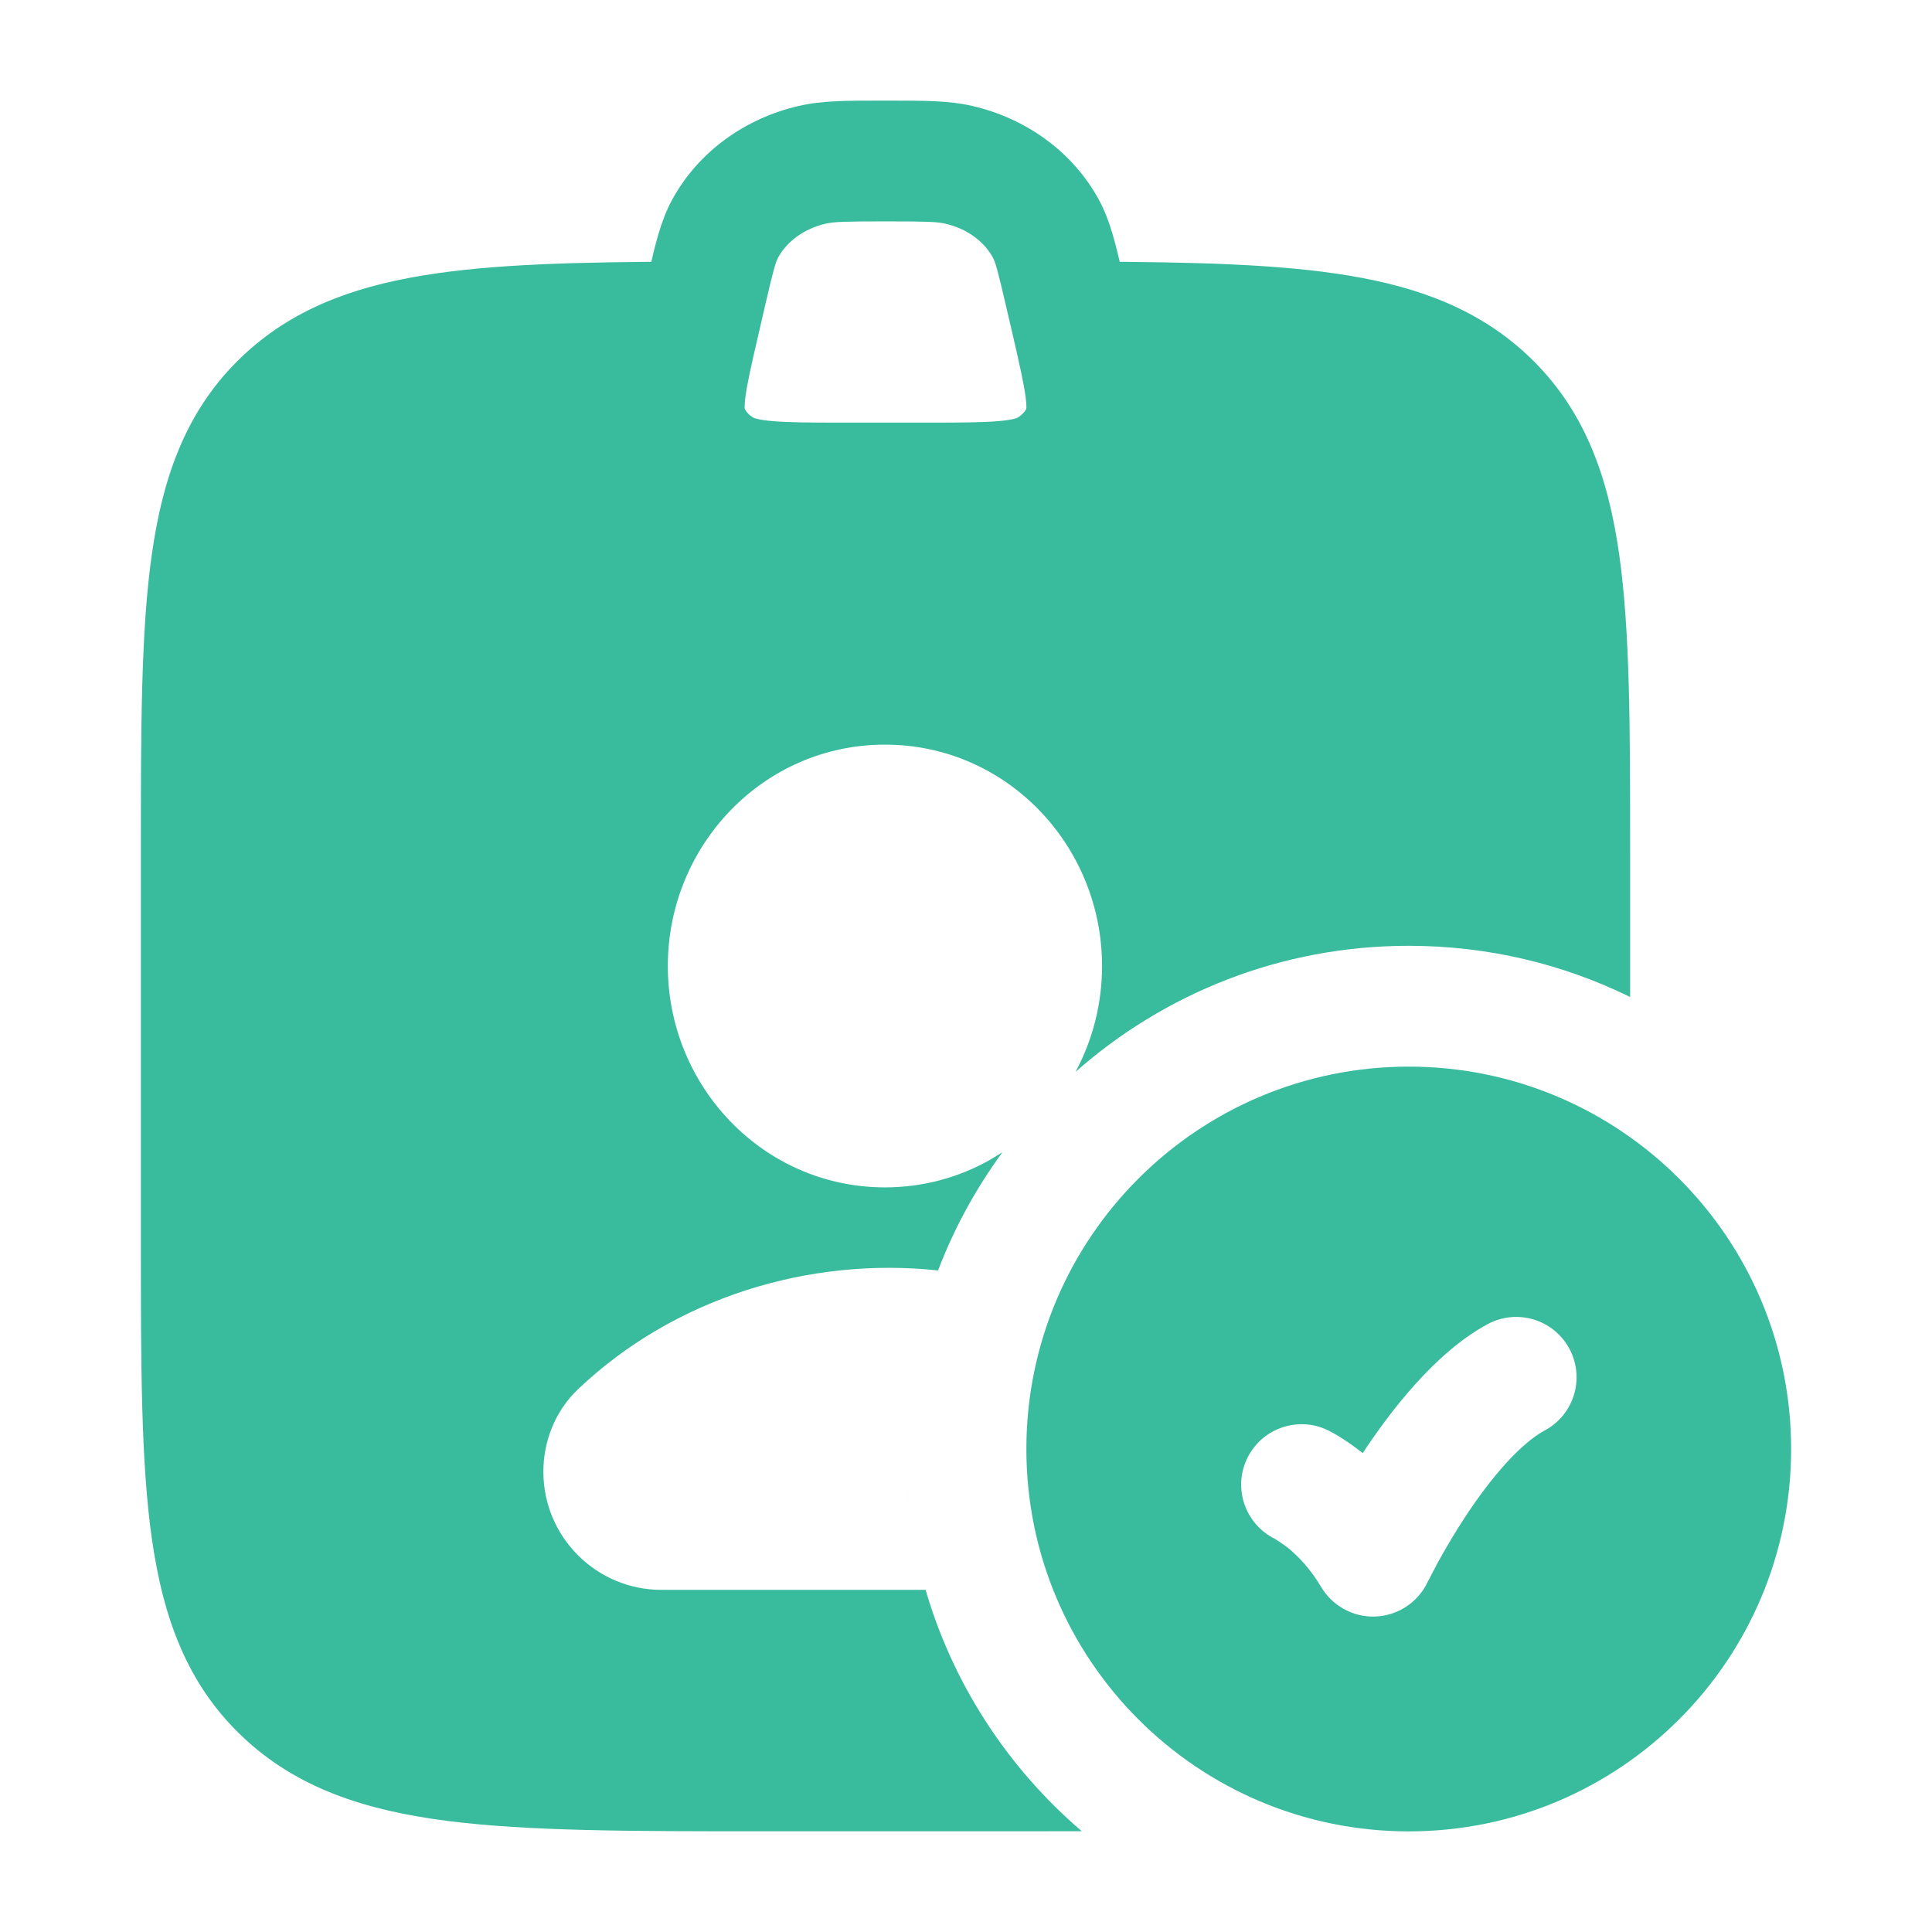 <svg width="24" height="24" viewBox="0 0 24 24" fill="none" xmlns="http://www.w3.org/2000/svg">
<path fill-rule="evenodd" clip-rule="evenodd" d="M10.924 1.25C10.949 1.25 10.974 1.25 11 1.25C11.026 1.25 11.051 1.25 11.076 1.25C11.472 1.25 11.789 1.249 12.077 1.316C12.74 1.468 13.325 1.882 13.651 2.482C13.793 2.744 13.863 3.048 13.941 3.388C13.947 3.413 13.953 3.437 13.959 3.463L14.042 3.823C14.045 3.834 14.047 3.846 14.05 3.857C14.128 4.195 14.2 4.505 14.231 4.765C14.265 5.044 14.267 5.366 14.121 5.688C13.972 6.017 13.723 6.286 13.42 6.47C13.135 6.643 12.826 6.7 12.537 6.726C12.261 6.75 11.92 6.75 11.529 6.75H10.471C10.08 6.75 9.739 6.75 9.463 6.726C9.174 6.7 8.865 6.643 8.58 6.47C8.277 6.286 8.028 6.017 7.879 5.688C7.733 5.366 7.735 5.044 7.769 4.765C7.8 4.505 7.872 4.195 7.95 3.857C7.953 3.846 7.955 3.834 7.958 3.823L8.041 3.463C8.047 3.437 8.053 3.413 8.059 3.388C8.137 3.048 8.207 2.744 8.349 2.482C8.676 1.882 9.26 1.468 9.923 1.316C10.211 1.249 10.528 1.25 10.924 1.25ZM11 2.75C10.49 2.75 10.359 2.755 10.26 2.778C9.978 2.842 9.77 3.009 9.667 3.198C9.636 3.256 9.609 3.341 9.503 3.801L9.42 4.161C9.331 4.545 9.279 4.775 9.258 4.945C9.249 5.023 9.25 5.064 9.251 5.08C9.27 5.115 9.303 5.155 9.358 5.188L9.36 5.189C9.361 5.189 9.363 5.19 9.366 5.191C9.371 5.194 9.382 5.198 9.4 5.202C9.437 5.212 9.497 5.223 9.594 5.231C9.797 5.249 10.071 5.25 10.502 5.25H11.498C11.929 5.25 12.203 5.249 12.406 5.231C12.503 5.223 12.563 5.212 12.6 5.202C12.618 5.198 12.629 5.194 12.634 5.191C12.637 5.19 12.639 5.189 12.64 5.189L12.641 5.188C12.696 5.155 12.73 5.115 12.749 5.08C12.751 5.064 12.752 5.023 12.742 4.945C12.721 4.775 12.669 4.545 12.581 4.161L12.497 3.801C12.391 3.341 12.364 3.256 12.333 3.198C12.23 3.009 12.023 2.842 11.74 2.778C11.641 2.755 11.51 2.75 11 2.75ZM12.748 5.089C12.748 5.089 12.748 5.088 12.748 5.087L12.748 5.089ZM9.252 5.089C9.252 5.089 9.252 5.089 9.252 5.087L9.252 5.089Z" fill="#39BB9D"/>
<path d="M17.5 13.25C20.123 13.25 22.25 15.377 22.25 18C22.25 20.623 20.123 22.75 17.5 22.75C14.877 22.75 12.75 20.623 12.75 18C12.75 15.377 14.877 13.25 17.5 13.25ZM19.495 16.754C19.299 16.389 18.844 16.253 18.48 16.449C17.822 16.803 17.259 17.55 16.928 18.051C16.818 17.963 16.635 17.834 16.491 17.765C16.117 17.587 15.67 17.746 15.491 18.12C15.315 18.49 15.469 18.933 15.835 19.115C15.84 19.119 15.941 19.181 15.998 19.227C16.116 19.323 16.274 19.48 16.411 19.713C16.552 19.951 16.812 20.093 17.089 20.081C17.366 20.069 17.614 19.905 17.733 19.655C17.755 19.613 17.817 19.493 17.858 19.416C17.943 19.262 18.064 19.051 18.211 18.828C18.529 18.347 18.887 17.933 19.19 17.769C19.555 17.573 19.691 17.118 19.495 16.754Z" fill="#39BB9D"/>
<path d="M11.483 19.697C11.822 20.901 12.514 21.957 13.438 22.748C13.155 22.749 12.859 22.749 12.553 22.749H9.447C7.842 22.749 6.565 22.748 5.564 22.621C4.536 22.49 3.686 22.213 3.01 21.572C2.328 20.926 2.027 20.105 1.886 19.111C1.75 18.156 1.75 16.939 1.75 15.426V10.572C1.75 9.058 1.75 7.842 1.886 6.887C2.027 5.893 2.328 5.072 3.01 4.426C3.613 3.854 4.355 3.571 5.241 3.424C6.109 3.279 7.183 3.255 8.497 3.25C8.911 3.248 9.248 3.583 9.25 3.997L8.503 5.798H13.497L12.75 3.997C12.752 3.583 13.089 3.248 13.503 3.25C14.817 3.255 15.891 3.279 16.759 3.424C17.645 3.571 18.387 3.854 18.99 4.426C19.672 5.072 19.973 5.893 20.114 6.887C20.25 7.842 20.25 9.058 20.25 10.572V12.385C19.42 11.977 18.487 11.749 17.5 11.749C15.913 11.749 14.464 12.34 13.361 13.315C13.571 12.923 13.69 12.474 13.69 12C13.69 10.5 12.502 9.25 10.993 9.25C9.485 9.25 8.296 10.5 8.296 12C8.296 13.499 9.485 14.75 10.993 14.75C11.466 14.75 11.908 14.627 12.291 14.412L12.452 14.314C12.125 14.762 11.853 15.255 11.653 15.782C10.049 15.61 8.376 16.122 7.182 17.256C6.884 17.539 6.75 17.921 6.75 18.282C6.75 19.093 7.407 19.75 8.218 19.75H11.498C11.493 19.732 11.488 19.715 11.483 19.697ZM11.399 19.362C11.377 19.263 11.357 19.163 11.34 19.062C11.357 19.163 11.377 19.263 11.399 19.362ZM11.288 18.692C11.277 18.587 11.267 18.481 11.261 18.374C11.267 18.481 11.276 18.587 11.288 18.692ZM11.25 17.999C11.25 18.108 11.253 18.216 11.259 18.323C11.253 18.216 11.25 18.108 11.25 18C11.25 17.901 11.252 17.802 11.257 17.704C11.252 17.802 11.25 17.9 11.25 17.999ZM11.273 17.484C11.275 17.454 11.276 17.423 11.279 17.392C11.276 17.423 11.275 17.454 11.273 17.484ZM11.297 17.241C11.303 17.194 11.308 17.146 11.315 17.099C11.308 17.146 11.303 17.194 11.297 17.241ZM11.34 16.942C11.347 16.898 11.356 16.854 11.364 16.809C11.356 16.854 11.347 16.898 11.34 16.942ZM11.4 16.633C11.409 16.596 11.418 16.559 11.427 16.522C11.418 16.559 11.409 16.596 11.4 16.633ZM11.474 16.34C11.482 16.308 11.492 16.277 11.501 16.246C11.492 16.277 11.482 16.308 11.474 16.34ZM11.553 16.073C11.567 16.029 11.583 15.986 11.598 15.943C11.583 15.986 11.567 16.029 11.553 16.073ZM13.107 13.553C13.117 13.543 13.127 13.534 13.137 13.524C13.127 13.534 13.117 13.543 13.107 13.553ZM11.483 19.697C11.457 19.604 11.434 19.51 11.412 19.415C11.434 19.51 11.457 19.604 11.483 19.697ZM11.332 19.012C11.317 18.919 11.304 18.826 11.293 18.732C11.304 18.826 11.317 18.919 11.332 19.012Z" fill="#39BB9D"/>
</svg>

